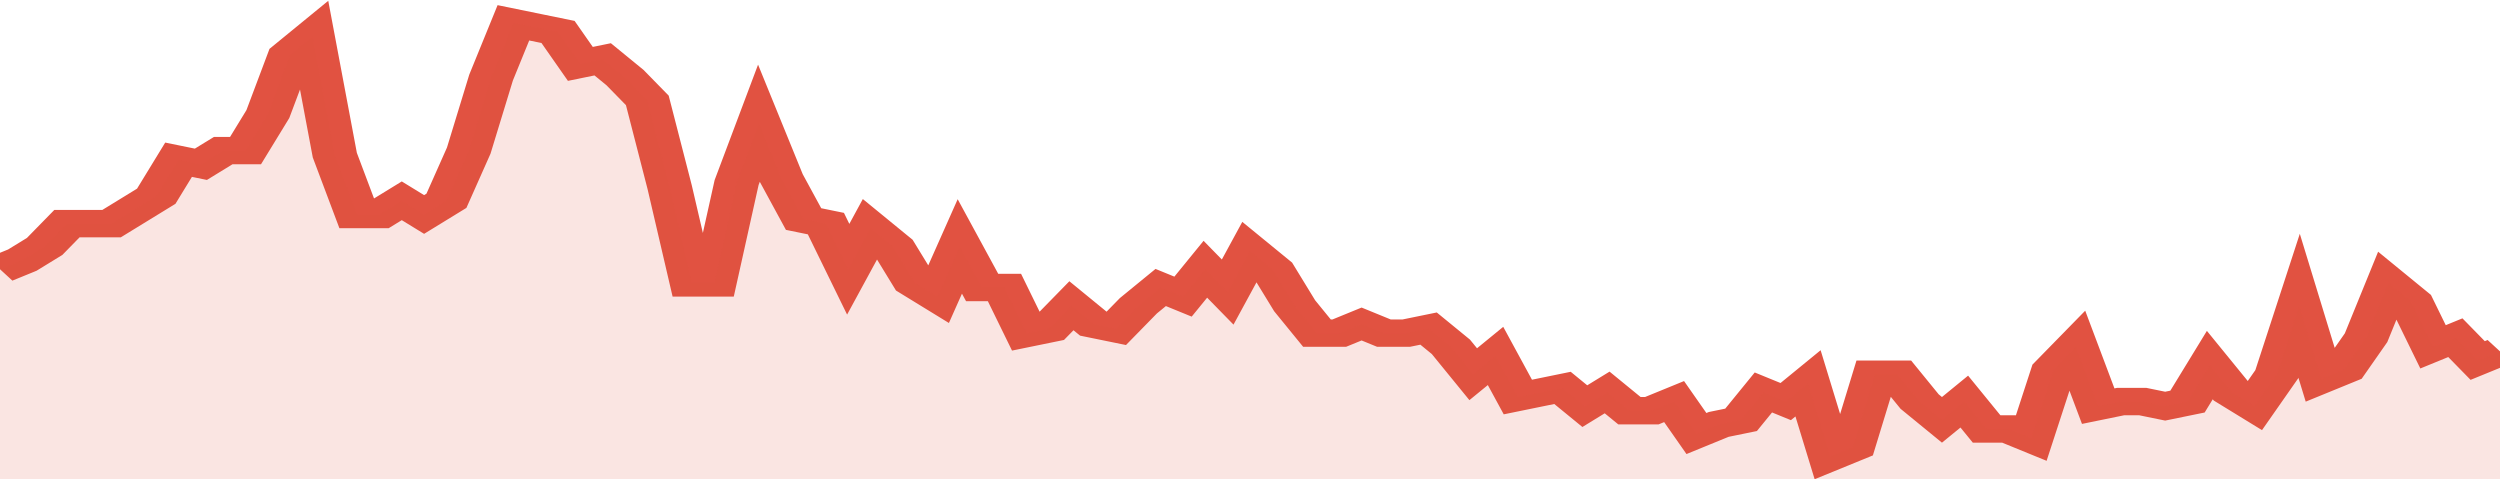 <svg xmlns="http://www.w3.org/2000/svg" viewBox="0 0 336 105" width="120" height="23" preserveAspectRatio="none">
				 <polyline fill="none" stroke="#E15241" stroke-width="6" points="0, 59 3, 57 6, 54 9, 49 12, 49 15, 49 18, 46 21, 43 24, 35 27, 36 30, 33 33, 33 36, 25 39, 12 42, 8 45, 34 48, 47 51, 47 54, 44 57, 47 60, 44 63, 33 66, 17 69, 5 72, 6 75, 7 78, 14 81, 13 84, 17 87, 22 90, 41 93, 62 96, 62 99, 40 102, 27 105, 39 108, 48 111, 49 114, 59 117, 50 120, 54 123, 62 126, 65 129, 54 132, 63 135, 63 138, 73 141, 72 144, 67 147, 71 150, 72 153, 67 156, 63 159, 65 162, 59 165, 64 168, 55 171, 59 174, 67 177, 73 180, 73 183, 71 186, 73 189, 73 192, 72 195, 76 198, 82 201, 78 204, 87 207, 86 210, 85 213, 89 216, 86 219, 90 222, 90 225, 88 228, 95 231, 93 234, 92 237, 86 240, 88 243, 84 246, 100 249, 98 252, 82 255, 82 258, 88 261, 92 264, 88 267, 94 270, 94 273, 96 276, 81 279, 76 282, 89 285, 88 288, 88 291, 89 294, 88 297, 80 300, 86 303, 89 306, 82 309, 67 312, 83 315, 81 318, 74 321, 62 324, 66 327, 76 330, 74 333, 79 336, 77 336, 77 "> </polyline>
				 <polygon fill="#E15241" opacity="0.15" points="0, 105 0, 59 3, 57 6, 54 9, 49 12, 49 15, 49 18, 46 21, 43 24, 35 27, 36 30, 33 33, 33 36, 25 39, 12 42, 8 45, 34 48, 47 51, 47 54, 44 57, 47 60, 44 63, 33 66, 17 69, 5 72, 6 75, 7 78, 14 81, 13 84, 17 87, 22 90, 41 93, 62 96, 62 99, 40 102, 27 105, 39 108, 48 111, 49 114, 59 117, 50 120, 54 123, 62 126, 65 129, 54 132, 63 135, 63 138, 73 141, 72 144, 67 147, 71 150, 72 153, 67 156, 63 159, 65 162, 59 165, 64 168, 55 171, 59 174, 67 177, 73 180, 73 183, 71 186, 73 189, 73 192, 72 195, 76 198, 82 201, 78 204, 87 207, 86 210, 85 213, 89 216, 86 219, 90 222, 90 225, 88 228, 95 231, 93 234, 92 237, 86 240, 88 243, 84 246, 100 249, 98 252, 82 255, 82 258, 88 261, 92 264, 88 267, 94 270, 94 273, 96 276, 81 279, 76 282, 89 285, 88 288, 88 291, 89 294, 88 297, 80 300, 86 303, 89 306, 82 309, 67 312, 83 315, 81 318, 74 321, 62 324, 66 327, 76 330, 74 333, 79 336, 77 336, 105 "></polygon>
			</svg>
